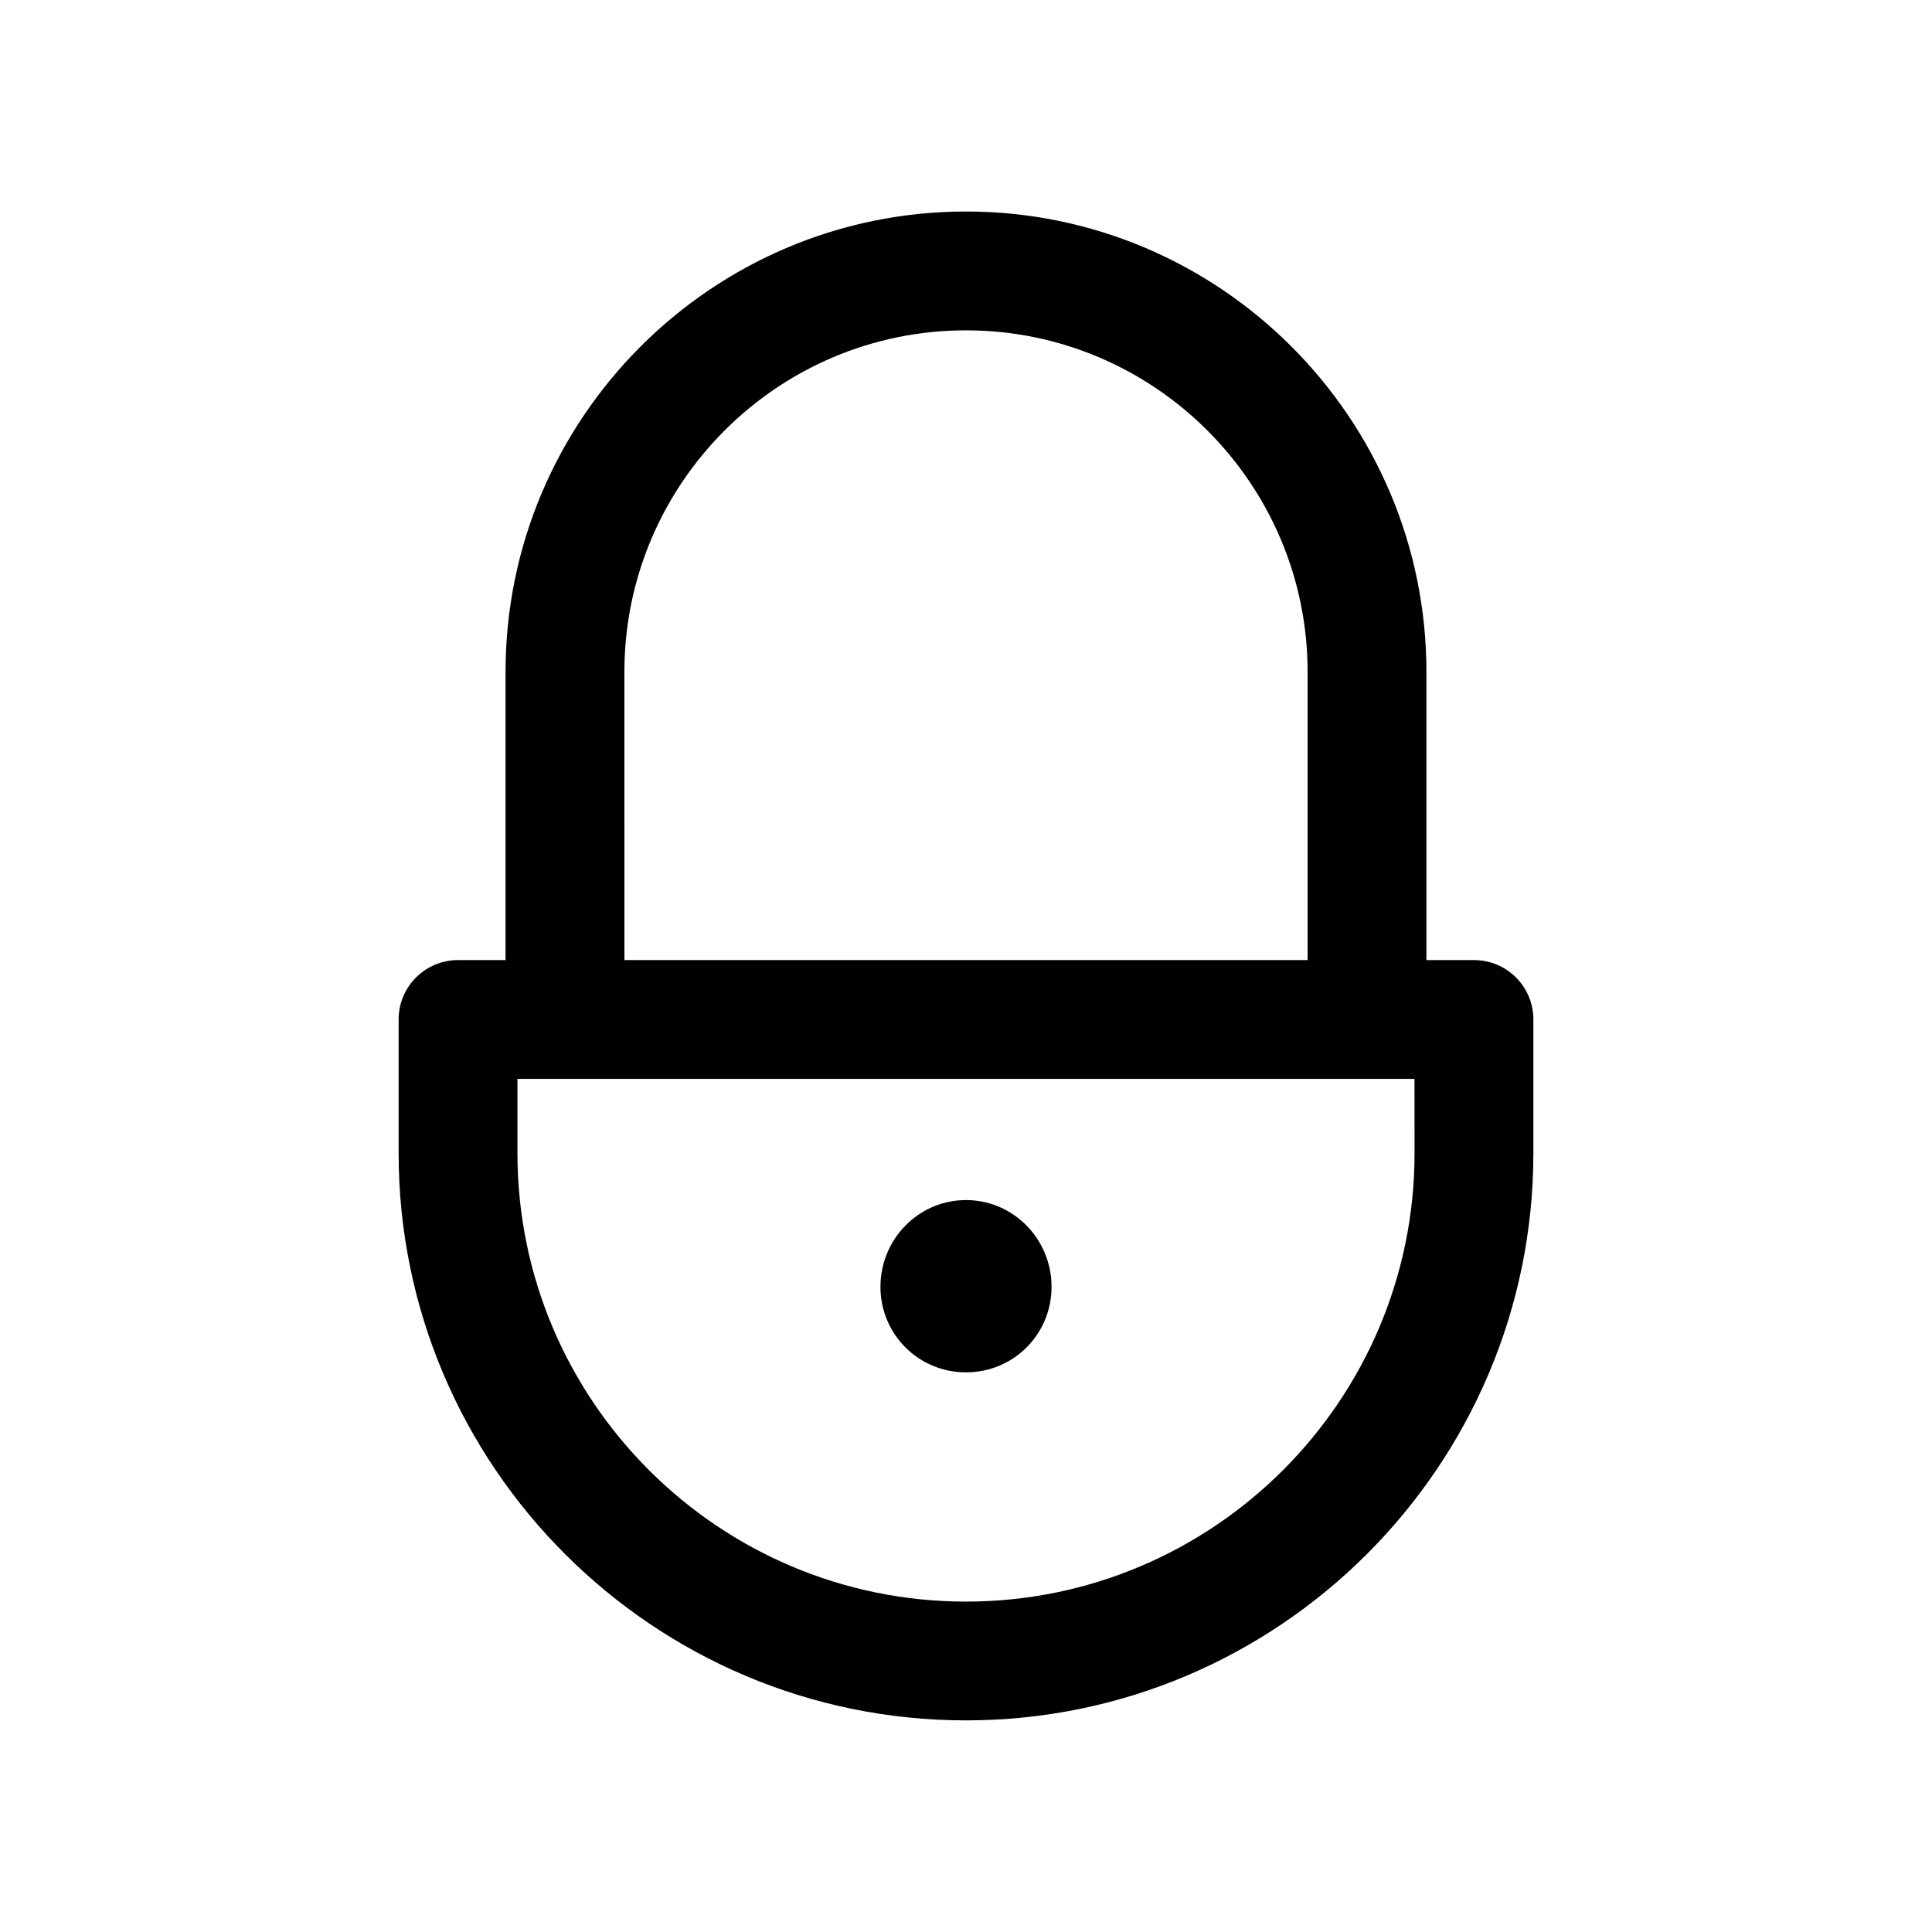 <?xml version="1.0" encoding="UTF-8"?>
<!-- The Best Svg Icon site in the world: iconSvg.co, Visit us! https://iconsvg.co -->
<svg fill="#000000" width="800px" height="800px" version="1.1" viewBox="144 144 512 512" xmlns="http://www.w3.org/2000/svg">
 <g>
  <path d="m534.61 398.43h-12.594v-76.359c0-67.289-54.727-122.02-122.02-122.02-67.293 0-122.02 54.758-122.02 122.02v76.359h-12.594c-8.691 0-15.742 7.055-15.742 15.742v35.426c0 82.906 67.48 150.32 150.36 150.32s150.36-67.449 150.36-150.32v-35.426c0-8.691-7.023-15.742-15.746-15.742zm-225.14-76.359c0-49.91 40.621-90.527 90.531-90.527s90.527 40.621 90.527 90.527v76.359h-181.05zm209.4 127.53c0 65.527-53.309 118.84-118.87 118.84s-118.87-53.309-118.87-118.84v-19.68h237.73z"/>
  <path d="m400 462.03c-12.594 0-22.672 10.391-22.672 22.984s10.078 22.672 22.672 22.672 22.672-10.078 22.672-22.672-10.078-22.984-22.672-22.984z"/>
 </g>
</svg>